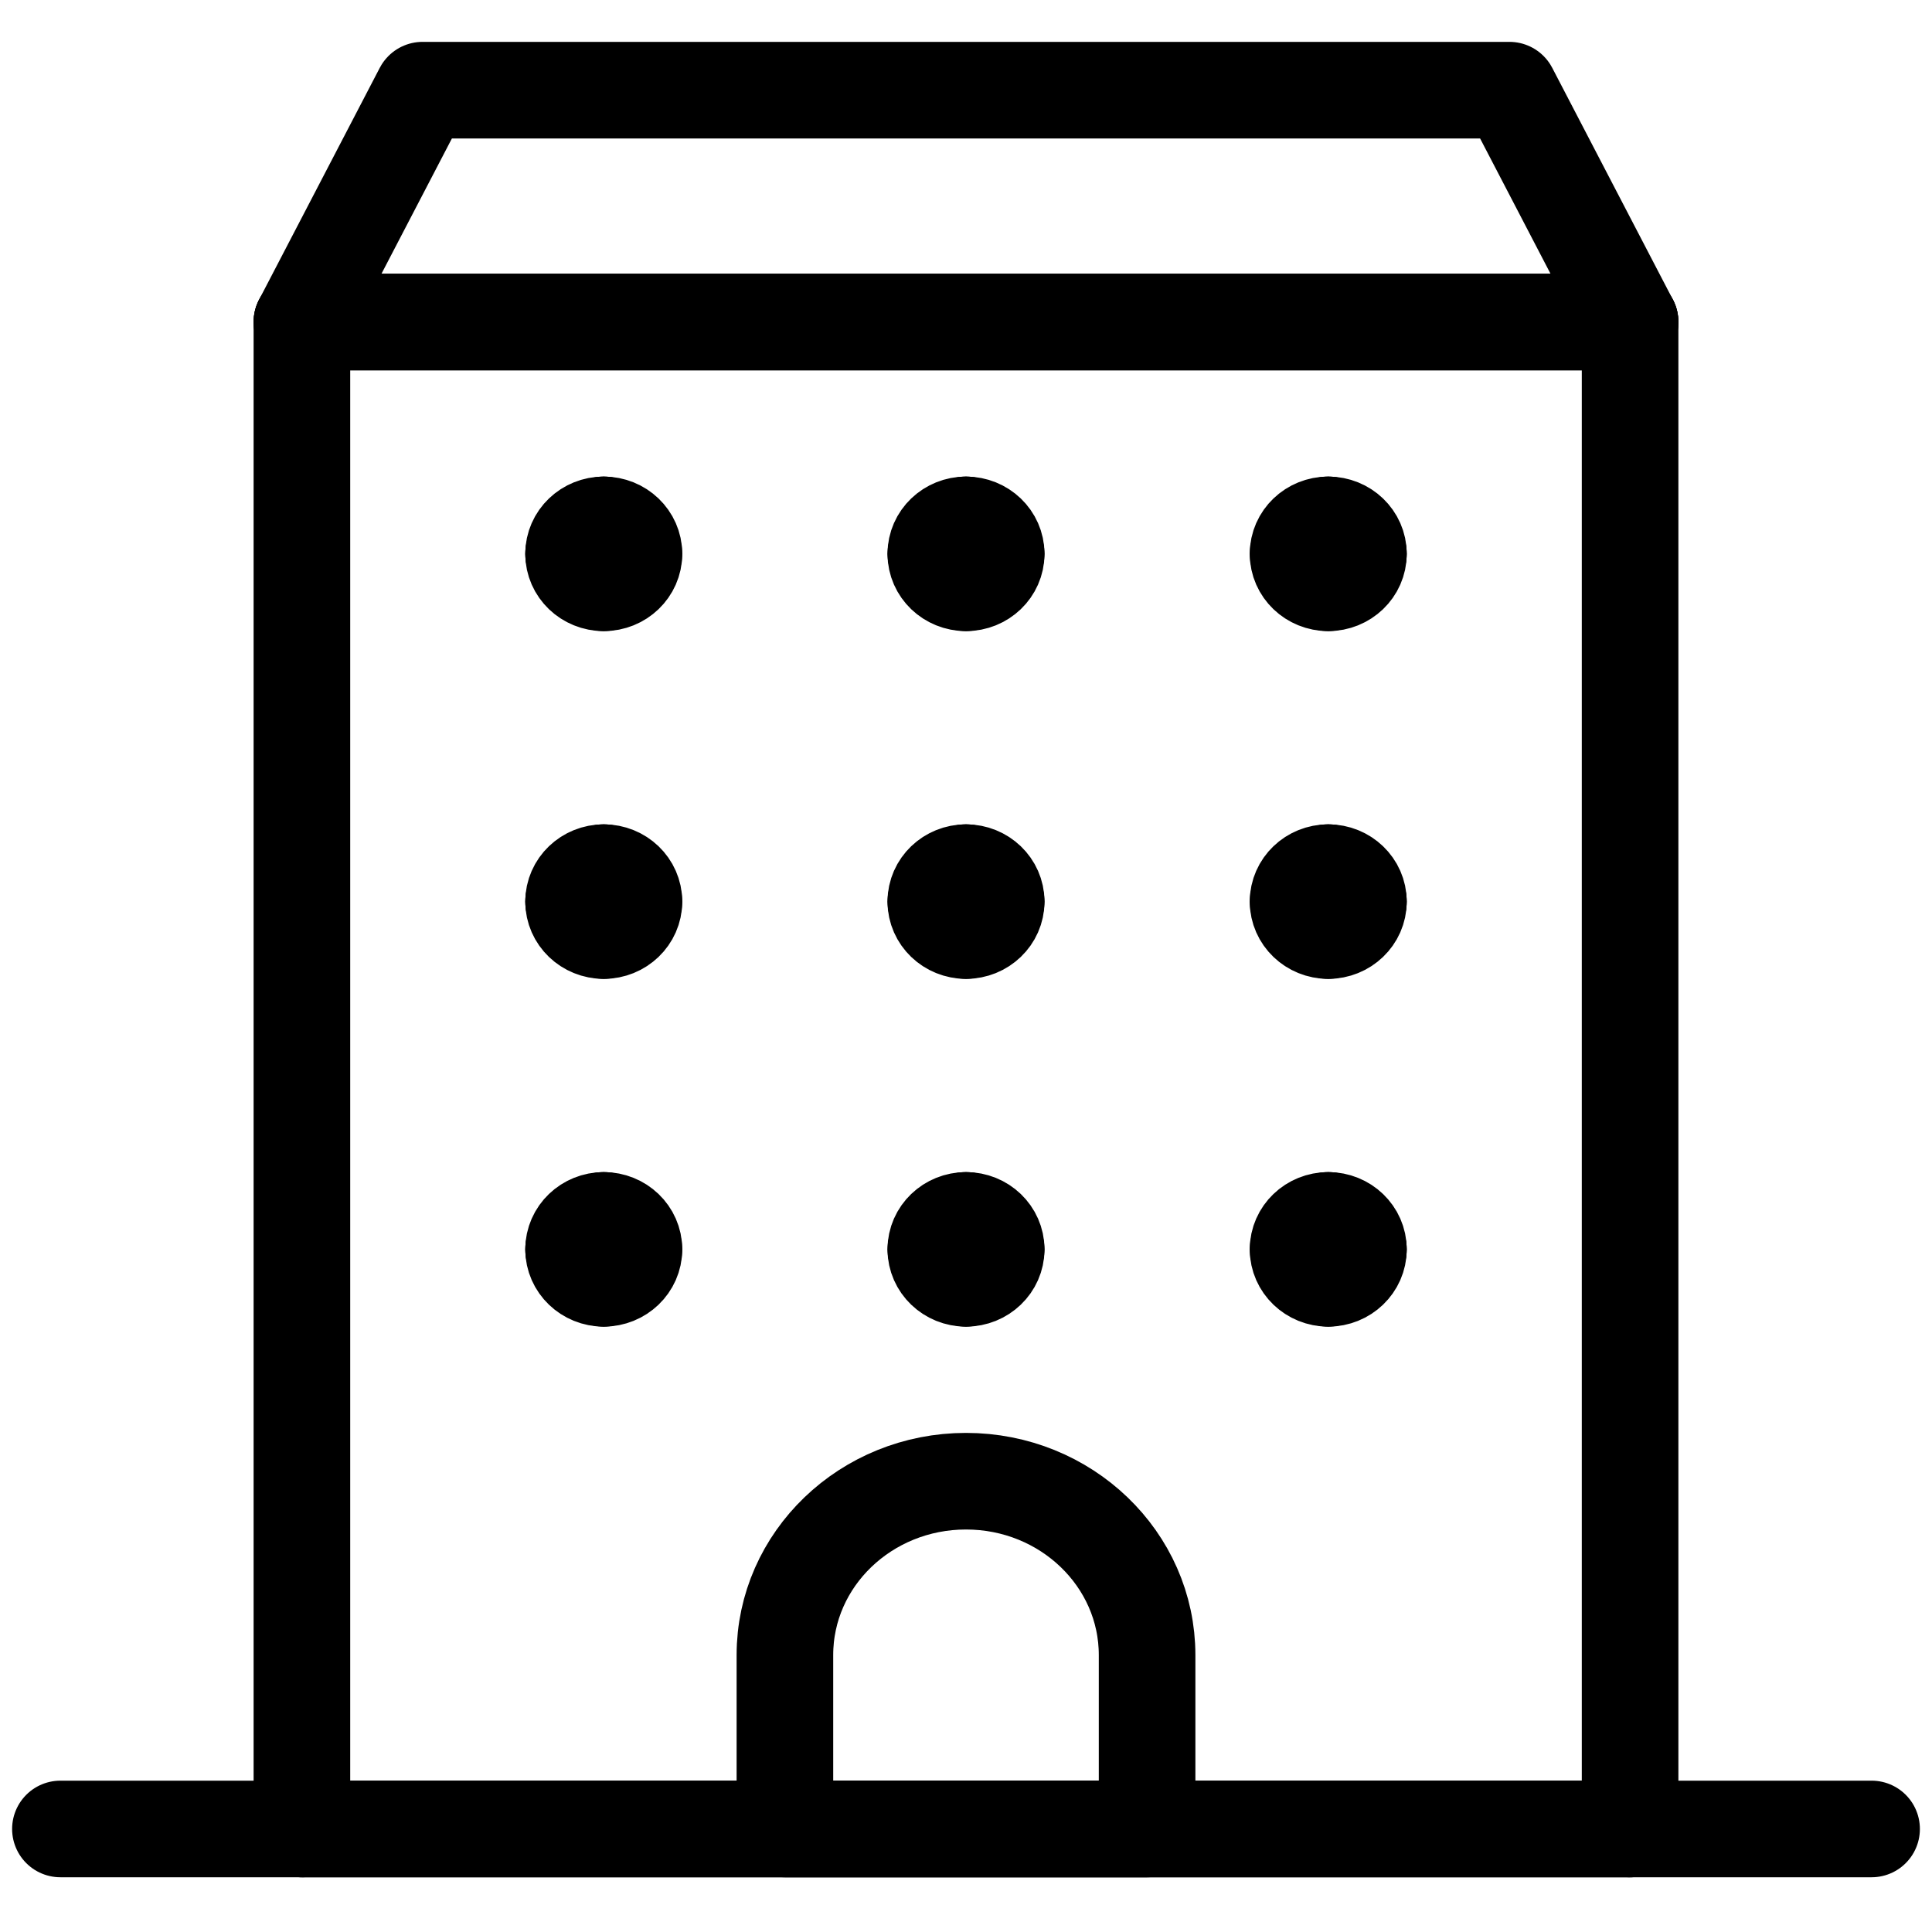<svg width="30" height="30" viewBox="0 0 30 30" fill="none" xmlns="http://www.w3.org/2000/svg">
<g id="Group">
<g id="building-1">
<path id="Shape" d="M25.312 5V28.4" stroke="black" stroke-width="1.5" stroke-linecap="round" stroke-linejoin="round"/>
<path id="Shape_2" d="M4.688 5H25.312" stroke="black" stroke-width="1.5" stroke-linecap="round" stroke-linejoin="round"/>
<path id="Shape_3" d="M4.688 28.4V5" stroke="black" stroke-width="1.5" stroke-linecap="round" stroke-linejoin="round"/>
<path id="Shape_4" d="M25.312 28.4H4.688" stroke="black" stroke-width="1.5" stroke-linecap="round" stroke-linejoin="round"/>
<path id="Shape_5" fill-rule="evenodd" clip-rule="evenodd" d="M25.312 5H4.688L6.562 1.4H23.438L25.312 5V5Z" stroke="black" stroke-width="1.5" stroke-linecap="round" stroke-linejoin="round"/>
<path id="Shape_6" d="M0.938 28.4H29.062" stroke="black" stroke-width="1.5" stroke-linecap="round" stroke-linejoin="round"/>
<path id="Shape_7" fill-rule="evenodd" clip-rule="evenodd" d="M17.812 25.7C17.812 24.209 16.553 23 15 23C13.447 23 12.188 24.209 12.188 25.7V28.4H17.812V25.7Z" stroke="black" stroke-width="1.5" stroke-linecap="round" stroke-linejoin="round"/>
<path id="Shape_8" d="M9.375 8.15C9.634 8.15 9.844 8.351 9.844 8.6" stroke="black" stroke-width="1.5" stroke-linecap="round" stroke-linejoin="round"/>
<path id="Shape_9" d="M8.906 8.6C8.906 8.351 9.116 8.15 9.375 8.15" stroke="black" stroke-width="1.5" stroke-linecap="round" stroke-linejoin="round"/>
<path id="Shape_10" d="M9.375 9.05C9.116 9.05 8.906 8.849 8.906 8.6" stroke="black" stroke-width="1.5" stroke-linecap="round" stroke-linejoin="round"/>
<path id="Shape_11" d="M9.844 8.6C9.844 8.849 9.634 9.05 9.375 9.05" stroke="black" stroke-width="1.5" stroke-linecap="round" stroke-linejoin="round"/>
<path id="Shape_12" d="M9.375 13.55C9.634 13.55 9.844 13.751 9.844 14" stroke="black" stroke-width="1.5" stroke-linecap="round" stroke-linejoin="round"/>
<path id="Shape_13" d="M8.906 14C8.906 13.751 9.116 13.55 9.375 13.55" stroke="black" stroke-width="1.5" stroke-linecap="round" stroke-linejoin="round"/>
<path id="Shape_14" d="M9.375 14.45C9.116 14.45 8.906 14.248 8.906 14" stroke="black" stroke-width="1.5" stroke-linecap="round" stroke-linejoin="round"/>
<path id="Shape_15" d="M9.844 14C9.844 14.248 9.634 14.45 9.375 14.45" stroke="black" stroke-width="1.5" stroke-linecap="round" stroke-linejoin="round"/>
<path id="Shape_16" d="M9.375 18.95C9.634 18.95 9.844 19.151 9.844 19.4" stroke="black" stroke-width="1.5" stroke-linecap="round" stroke-linejoin="round"/>
<path id="Shape_17" d="M8.906 19.4C8.906 19.151 9.116 18.95 9.375 18.95" stroke="black" stroke-width="1.5" stroke-linecap="round" stroke-linejoin="round"/>
<path id="Shape_18" d="M9.375 19.85C9.116 19.85 8.906 19.648 8.906 19.4" stroke="black" stroke-width="1.5" stroke-linecap="round" stroke-linejoin="round"/>
<path id="Shape_19" d="M9.844 19.4C9.844 19.648 9.634 19.85 9.375 19.85" stroke="black" stroke-width="1.5" stroke-linecap="round" stroke-linejoin="round"/>
<path id="Shape_20" d="M15 8.15C15.259 8.15 15.469 8.351 15.469 8.6" stroke="black" stroke-width="1.5" stroke-linecap="round" stroke-linejoin="round"/>
<path id="Shape_21" d="M14.531 8.6C14.531 8.351 14.741 8.15 15 8.15" stroke="black" stroke-width="1.5" stroke-linecap="round" stroke-linejoin="round"/>
<path id="Shape_22" d="M15 9.05C14.741 9.05 14.531 8.849 14.531 8.6" stroke="black" stroke-width="1.5" stroke-linecap="round" stroke-linejoin="round"/>
<path id="Shape_23" d="M15.469 8.6C15.469 8.849 15.259 9.05 15 9.05" stroke="black" stroke-width="1.5" stroke-linecap="round" stroke-linejoin="round"/>
<path id="Shape_24" d="M15 13.55C15.259 13.55 15.469 13.751 15.469 14" stroke="black" stroke-width="1.5" stroke-linecap="round" stroke-linejoin="round"/>
<path id="Shape_25" d="M14.531 14C14.531 13.751 14.741 13.55 15 13.55" stroke="black" stroke-width="1.5" stroke-linecap="round" stroke-linejoin="round"/>
<path id="Shape_26" d="M15 14.45C14.741 14.45 14.531 14.248 14.531 14" stroke="black" stroke-width="1.5" stroke-linecap="round" stroke-linejoin="round"/>
<path id="Shape_27" d="M15.469 14C15.469 14.248 15.259 14.45 15 14.45" stroke="black" stroke-width="1.5" stroke-linecap="round" stroke-linejoin="round"/>
<path id="Shape_28" d="M15 18.95C15.259 18.95 15.469 19.151 15.469 19.4" stroke="black" stroke-width="1.5" stroke-linecap="round" stroke-linejoin="round"/>
<path id="Shape_29" d="M14.531 19.4C14.531 19.151 14.741 18.95 15 18.95" stroke="black" stroke-width="1.5" stroke-linecap="round" stroke-linejoin="round"/>
<path id="Shape_30" d="M15 19.85C14.741 19.85 14.531 19.648 14.531 19.4" stroke="black" stroke-width="1.5" stroke-linecap="round" stroke-linejoin="round"/>
<path id="Shape_31" d="M15.469 19.4C15.469 19.648 15.259 19.85 15 19.85" stroke="black" stroke-width="1.5" stroke-linecap="round" stroke-linejoin="round"/>
<path id="Shape_32" d="M20.625 8.15C20.884 8.15 21.094 8.351 21.094 8.6" stroke="black" stroke-width="1.5" stroke-linecap="round" stroke-linejoin="round"/>
<path id="Shape_33" d="M20.156 8.6C20.156 8.351 20.366 8.15 20.625 8.15" stroke="black" stroke-width="1.5" stroke-linecap="round" stroke-linejoin="round"/>
<path id="Shape_34" d="M20.625 9.05C20.366 9.05 20.156 8.849 20.156 8.6" stroke="black" stroke-width="1.5" stroke-linecap="round" stroke-linejoin="round"/>
<path id="Shape_35" d="M21.094 8.6C21.094 8.849 20.884 9.05 20.625 9.05" stroke="black" stroke-width="1.5" stroke-linecap="round" stroke-linejoin="round"/>
<path id="Shape_36" d="M20.625 13.55C20.884 13.55 21.094 13.751 21.094 14" stroke="black" stroke-width="1.5" stroke-linecap="round" stroke-linejoin="round"/>
<path id="Shape_37" d="M20.156 14C20.156 13.751 20.366 13.55 20.625 13.55" stroke="black" stroke-width="1.5" stroke-linecap="round" stroke-linejoin="round"/>
<path id="Shape_38" d="M20.625 14.45C20.366 14.45 20.156 14.248 20.156 14" stroke="black" stroke-width="1.5" stroke-linecap="round" stroke-linejoin="round"/>
<path id="Shape_39" d="M21.094 14C21.094 14.248 20.884 14.45 20.625 14.45" stroke="black" stroke-width="1.5" stroke-linecap="round" stroke-linejoin="round"/>
<path id="Shape_40" d="M20.625 18.95C20.884 18.95 21.094 19.151 21.094 19.4" stroke="black" stroke-width="1.5" stroke-linecap="round" stroke-linejoin="round"/>
<path id="Shape_41" d="M20.156 19.4C20.156 19.151 20.366 18.95 20.625 18.95" stroke="black" stroke-width="1.5" stroke-linecap="round" stroke-linejoin="round"/>
<path id="Shape_42" d="M20.625 19.85C20.366 19.85 20.156 19.648 20.156 19.4" stroke="black" stroke-width="1.5" stroke-linecap="round" stroke-linejoin="round"/>
<path id="Shape_43" d="M21.094 19.4C21.094 19.648 20.884 19.85 20.625 19.85" stroke="black" stroke-width="1.5" stroke-linecap="round" stroke-linejoin="round"/>
</g>
</g>
</svg>
